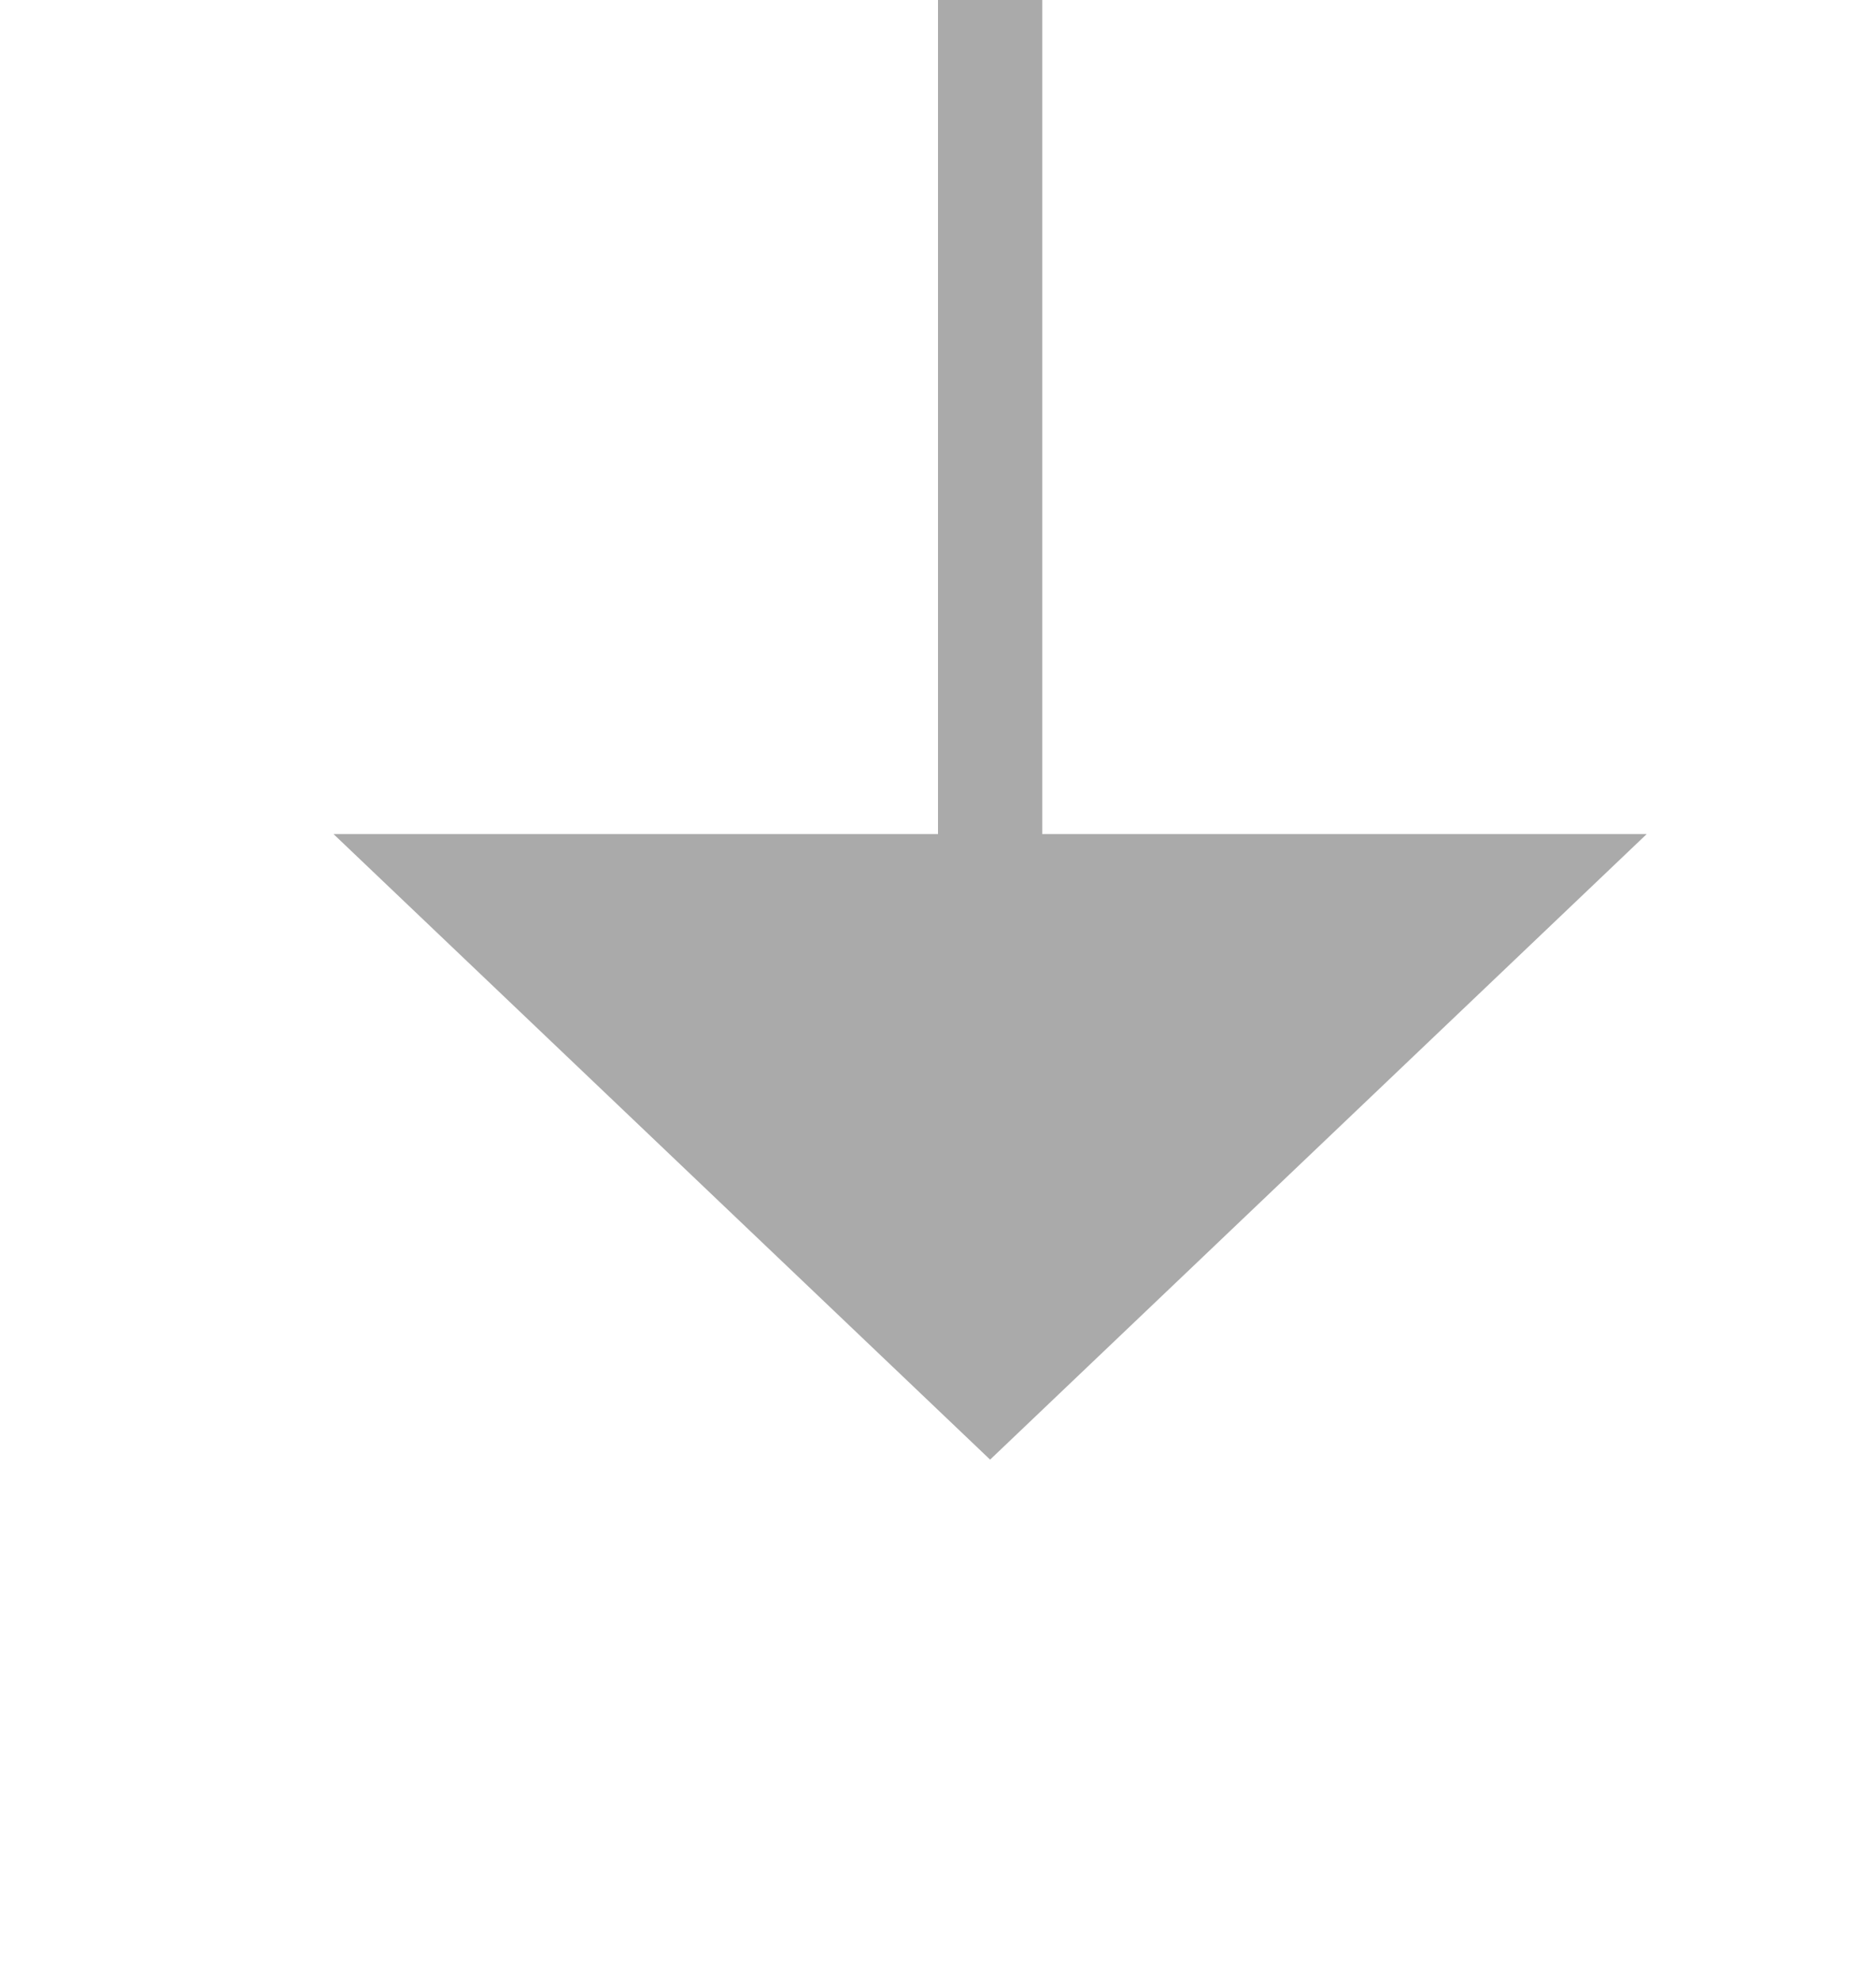 ﻿<?xml version="1.0" encoding="utf-8"?>
<svg version="1.1" xmlns:xlink="http://www.w3.org/1999/xlink" width="18px" height="19px" preserveAspectRatio="xMidYMin meet" viewBox="578 198  16 19" xmlns="http://www.w3.org/2000/svg">
  <path d="M 772.5 95  L 772.5 153.5  L 586.5 153.5  L 586.5 207  " stroke-width="1" stroke="#aaaaaa" fill="none" />
  <path d="M 580.2 206  L 586.5 212  L 592.8 206  L 580.2 206  Z " fill-rule="nonzero" fill="#aaaaaa" stroke="none" />
</svg>